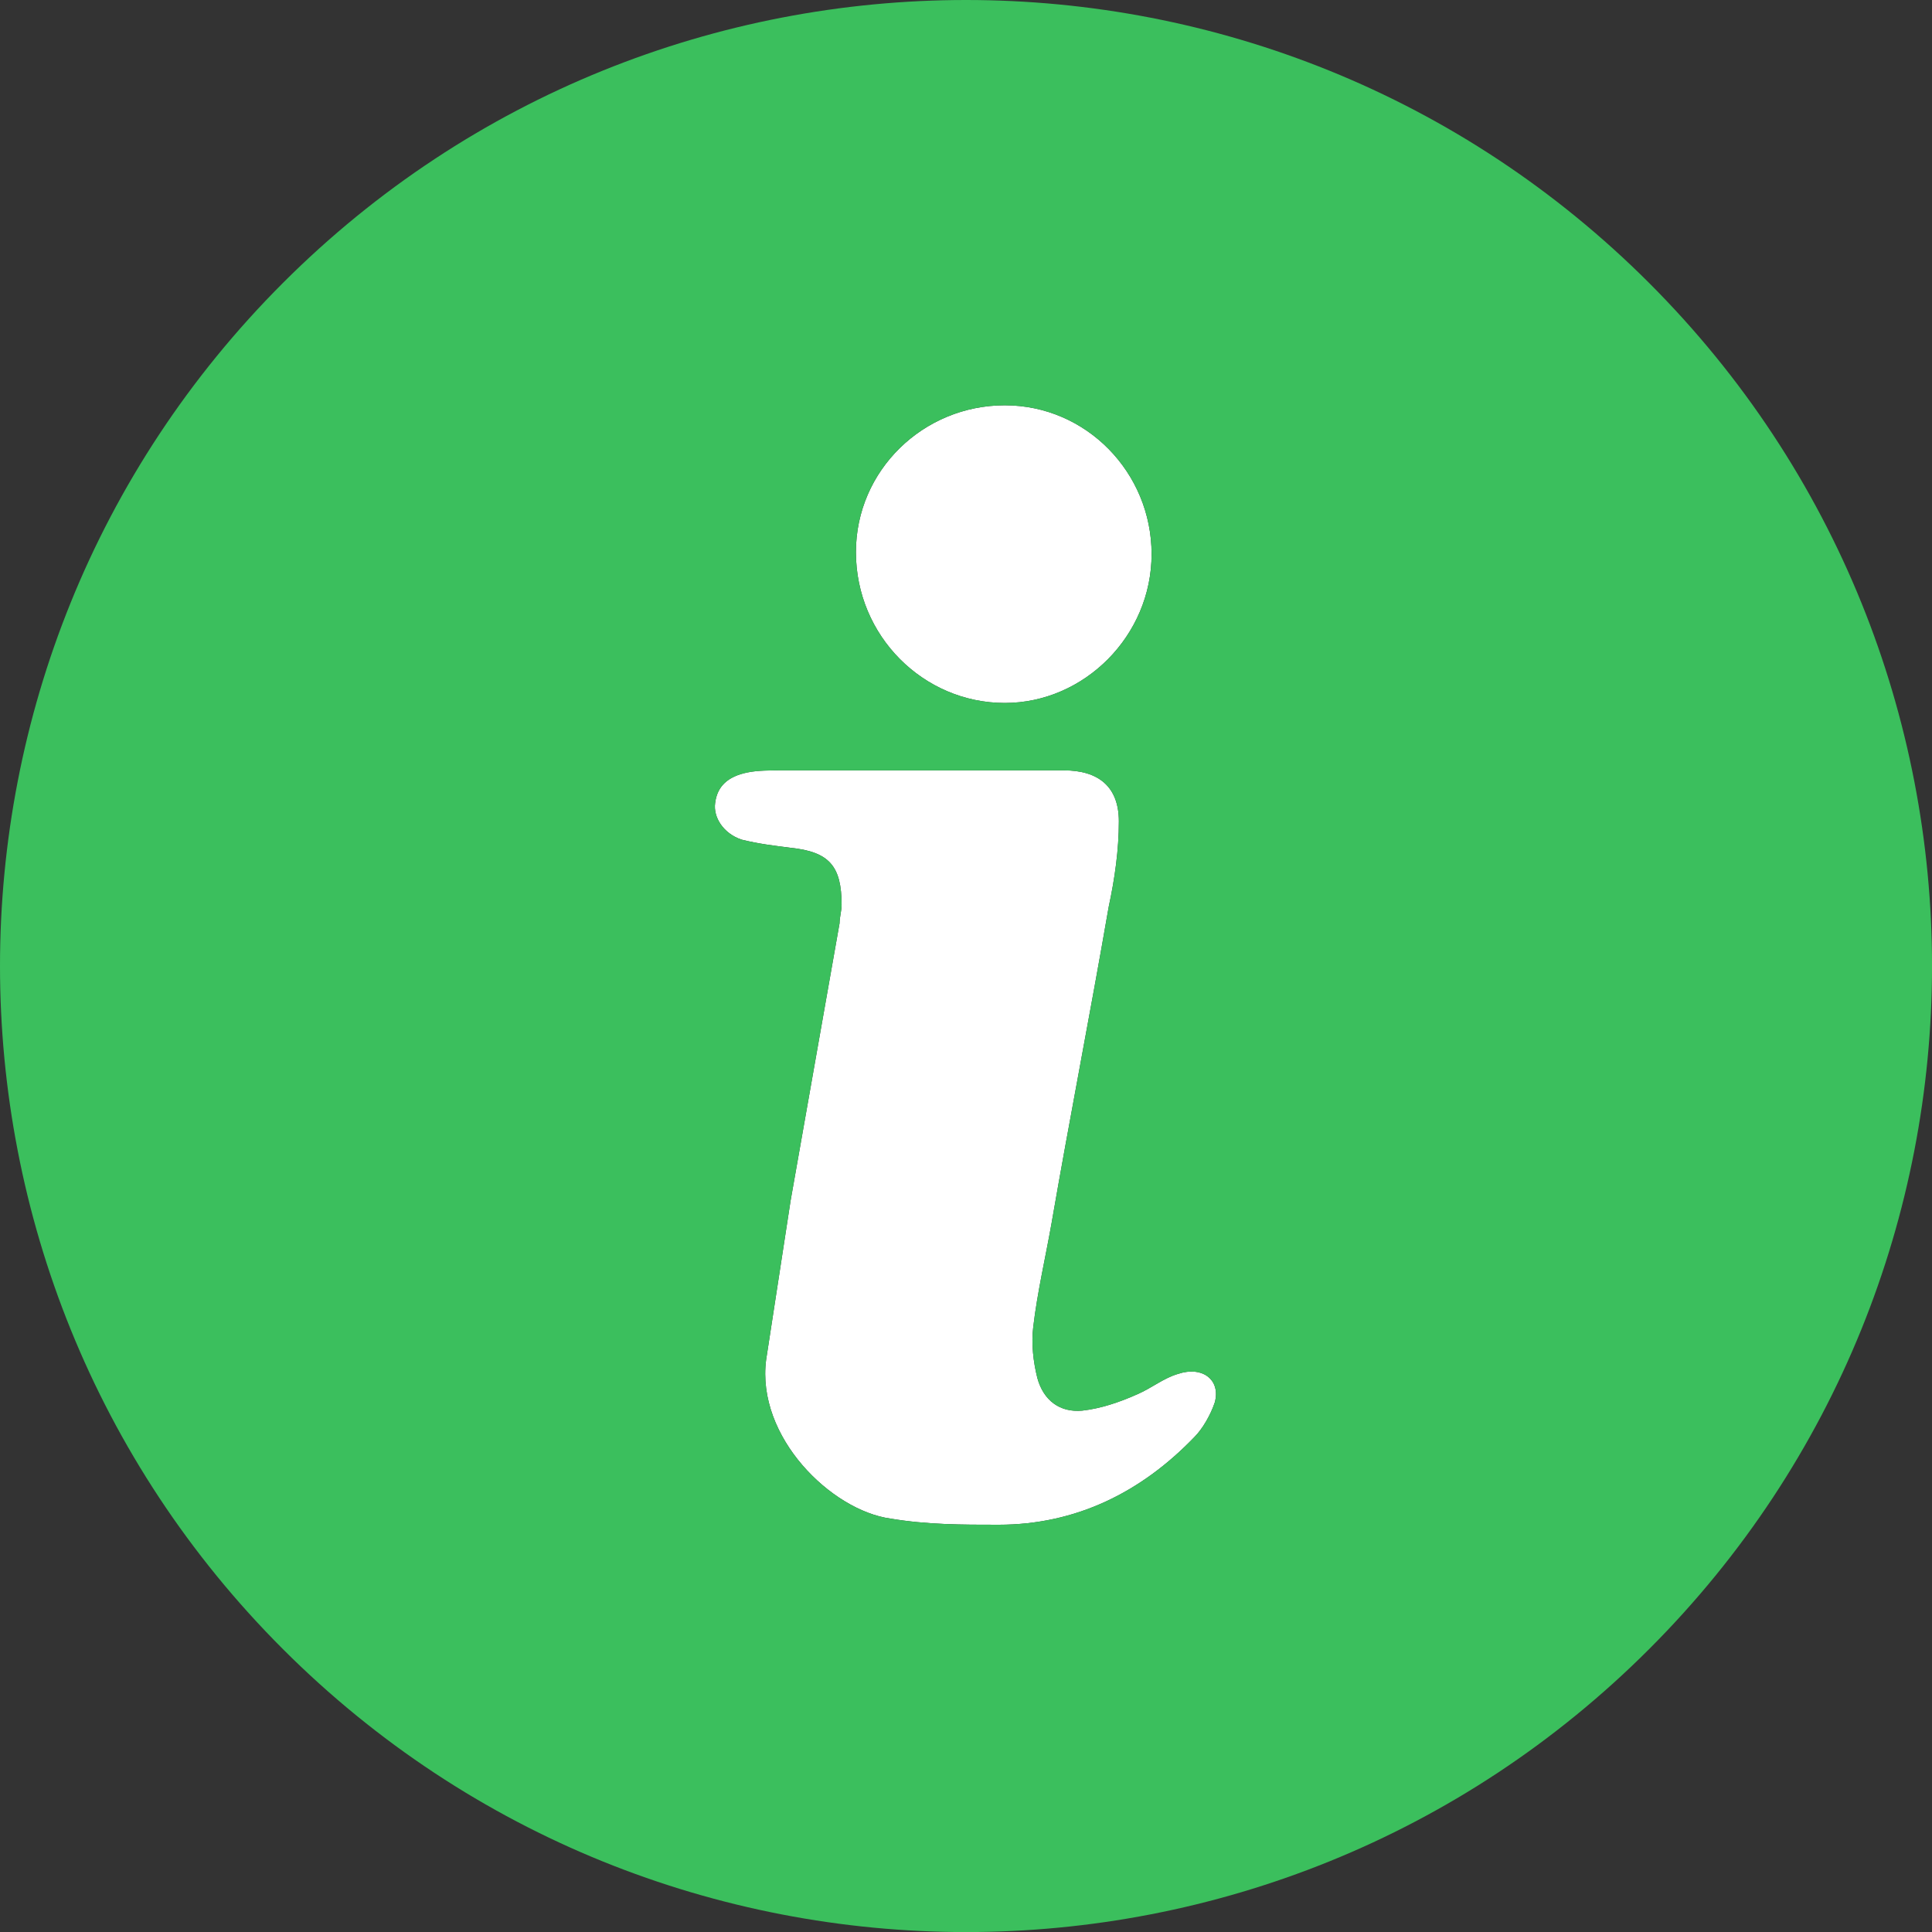 <?xml version="1.0" encoding="utf-8"?>
<!-- Generator: Adobe Illustrator 15.0.0, SVG Export Plug-In . SVG Version: 6.00 Build 0)  -->
<!DOCTYPE svg PUBLIC "-//W3C//DTD SVG 1.1//EN" "http://www.w3.org/Graphics/SVG/1.1/DTD/svg11.dtd">
<svg version="1.1" id="Слой_1" xmlns="http://www.w3.org/2000/svg" xmlns:xlink="http://www.w3.org/1999/xlink" x="0px" y="0px"
	 width="56.006px" height="56.007px" viewBox="0 0 56.006 56.007" enable-background="new 0 0 56.006 56.007" xml:space="preserve">
<rect x="0" y="0" width="56.006" height="56.007" fill="#333333" stroke="none"/>
<path fill="#FFFFFF" d="M29.127,20.378c2.305,0,4.256-1.95,4.256-4.314s-1.893-4.315-4.256-4.315c-2.365,0-4.315,1.892-4.315,4.256
	C24.812,18.428,26.762,20.378,29.127,20.378z"/>
<path fill="#FFFFFF" d="M34.15,39.827c-0.413,0.118-0.768,0.414-1.182,0.591c-0.533,0.237-1.064,0.414-1.596,0.474
	c-0.65,0.059-1.123-0.296-1.301-0.946c-0.119-0.473-0.178-1.005-0.119-1.478c0.118-1.005,0.355-2.01,0.532-3.015
	c0.532-3.074,1.124-6.089,1.655-9.162c0.178-0.827,0.295-1.655,0.295-2.482c0-1.005-0.591-1.478-1.596-1.478h-4.197h-3.96
	c-0.354,0-0.709,0-1.004,0.059c-0.591,0.118-0.887,0.413-0.946,0.887c-0.059,0.413,0.237,0.886,0.769,1.063
	c0.473,0.118,0.946,0.177,1.419,0.236c1.123,0.118,1.478,0.532,1.478,1.655c0,0.177-0.059,0.354-0.059,0.531
	c-0.473,2.66-0.946,5.379-1.419,8.039c-0.236,1.537-0.473,3.074-0.709,4.611c-0.295,2.246,1.892,4.374,3.606,4.61
	C26.88,44.2,27.885,44.2,28.949,44.2c2.247,0,4.138-0.945,5.674-2.541c0.237-0.236,0.474-0.65,0.592-1.005
	C35.393,40.003,34.86,39.59,34.15,39.827z"/>
<path fill="#3BBF5D" d="M8.202,8.202c-10.936,10.936-10.936,28.669,0,39.604c10.935,10.936,28.668,10.936,39.603,0
	c10.936-10.935,10.936-28.668,0-39.604C36.87-2.734,19.137-2.734,8.202,8.202z M29.127,11.749c2.363,0,4.256,1.951,4.256,4.315
	s-1.951,4.314-4.256,4.314c-2.365,0-4.315-1.95-4.315-4.374C24.812,13.64,26.762,11.749,29.127,11.749z M35.215,40.654
	c-0.118,0.354-0.354,0.769-0.592,1.005c-1.536,1.596-3.428,2.541-5.674,2.541c-1.063,0-2.069,0-3.133-0.177
	c-1.714-0.236-3.901-2.364-3.606-4.61c0.236-1.537,0.473-3.074,0.709-4.611c0.473-2.66,0.946-5.379,1.419-8.039
	c0-0.177,0.059-0.354,0.059-0.531c0-1.123-0.354-1.537-1.478-1.655c-0.473-0.06-0.946-0.118-1.419-0.236
	c-0.532-0.178-0.827-0.65-0.769-1.063c0.059-0.474,0.355-0.769,0.946-0.887c0.295-0.059,0.65-0.059,1.004-0.059h3.96h4.197
	c1.005,0,1.596,0.473,1.596,1.478c0,0.827-0.117,1.655-0.295,2.482c-0.531,3.073-1.123,6.088-1.655,9.162
	c-0.177,1.005-0.414,2.01-0.532,3.015c-0.059,0.473,0,1.005,0.119,1.478c0.178,0.65,0.65,1.005,1.301,0.946
	c0.531-0.06,1.063-0.236,1.596-0.474c0.414-0.177,0.769-0.473,1.182-0.591C34.86,39.59,35.393,40.003,35.215,40.654z"/>
</svg>
